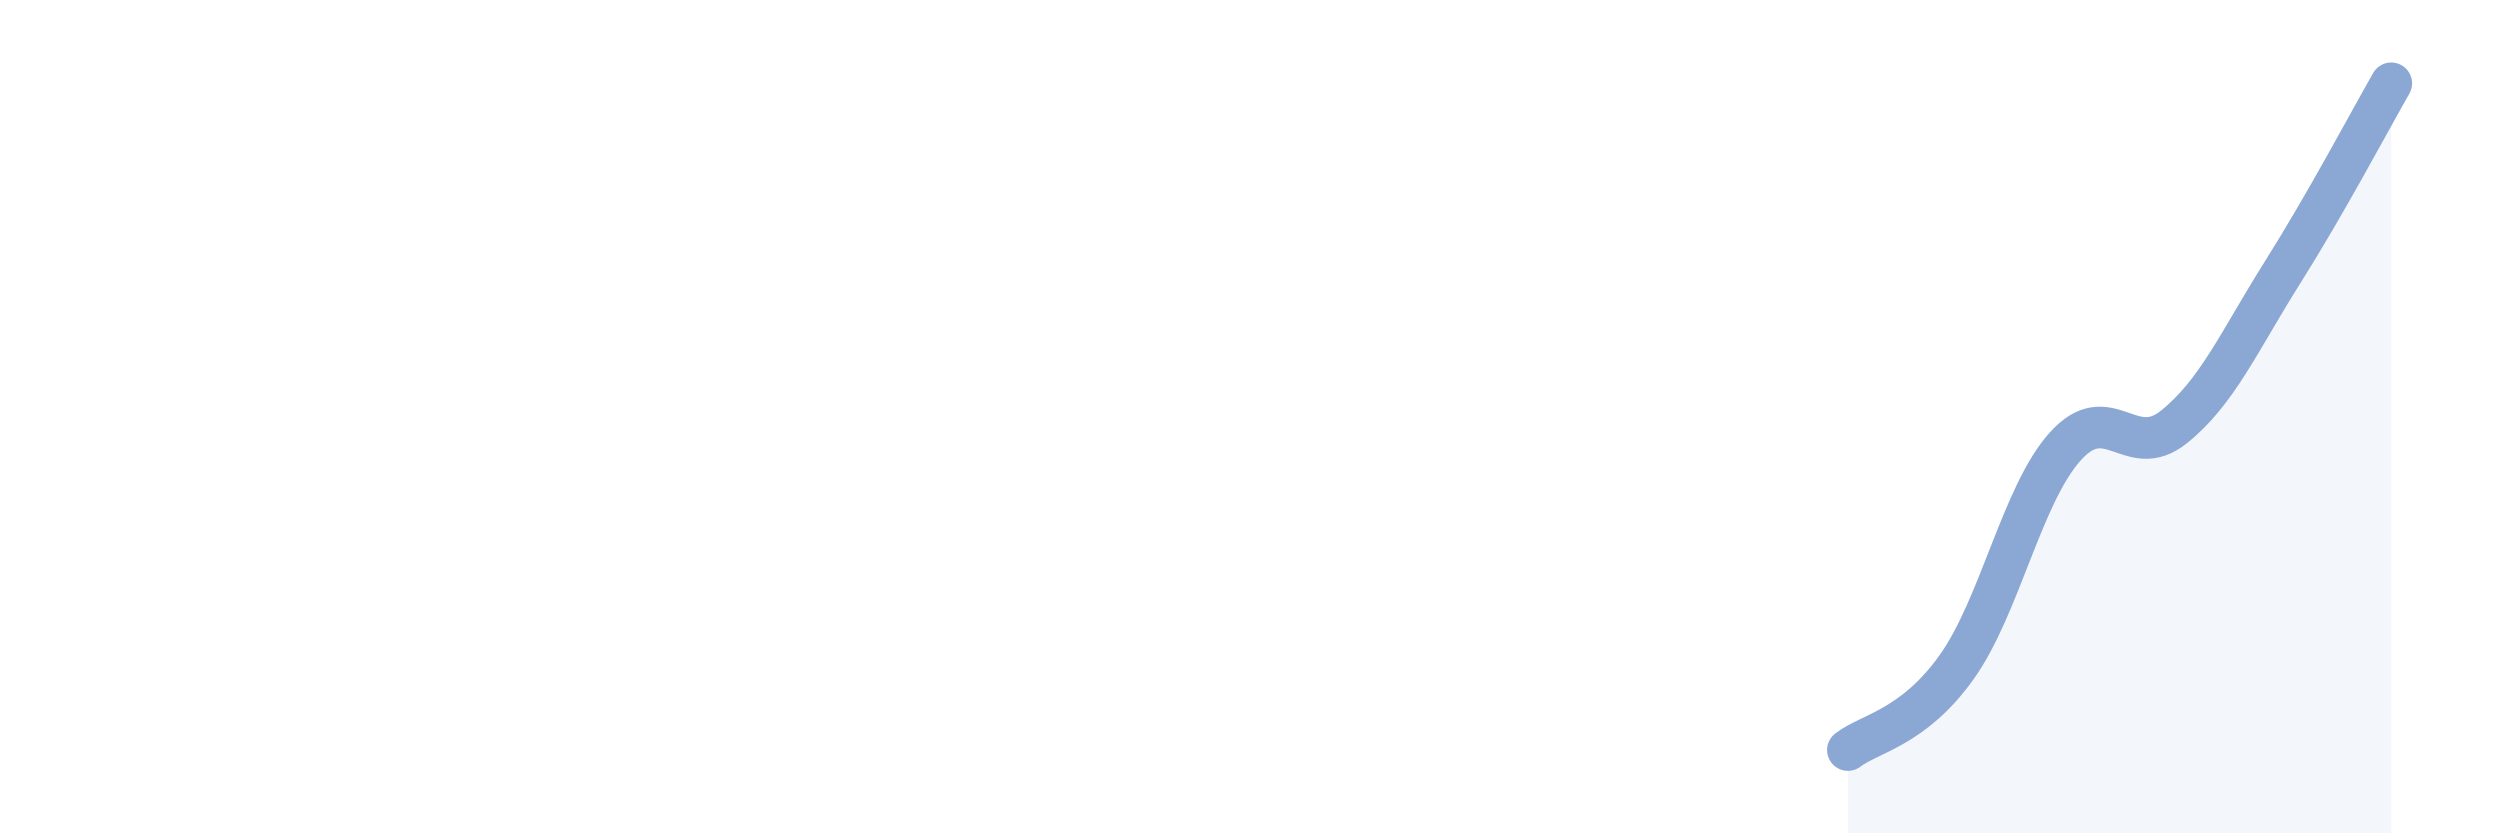 
    <svg width="60" height="20" viewBox="0 0 60 20" xmlns="http://www.w3.org/2000/svg">
      <path
        d="M 44.35,18 C 44.87,17.6 45.92,17.47 46.96,16.01 C 48,14.55 48.53,11.86 49.57,10.71 C 50.61,9.56 51.13,11.08 52.17,10.25 C 53.21,9.42 53.74,8.19 54.78,6.54 C 55.82,4.89 56.87,2.91 57.39,2L57.39 20L44.35 20Z"
        fill="#8ba7d3"
        opacity="0.1"
        stroke-linecap="round"
        stroke-linejoin="round"
      />
      <path
        d="M 44.35,18 C 44.87,17.6 45.92,17.47 46.96,16.01 C 48,14.55 48.53,11.86 49.57,10.71 C 50.61,9.56 51.13,11.08 52.17,10.25 C 53.21,9.42 53.74,8.19 54.78,6.54 C 55.82,4.89 56.87,2.91 57.39,2"
        stroke="#8ba7d3"
        stroke-width="1"
        fill="none"
        stroke-linecap="round"
        stroke-linejoin="round"
      />
    </svg>
  